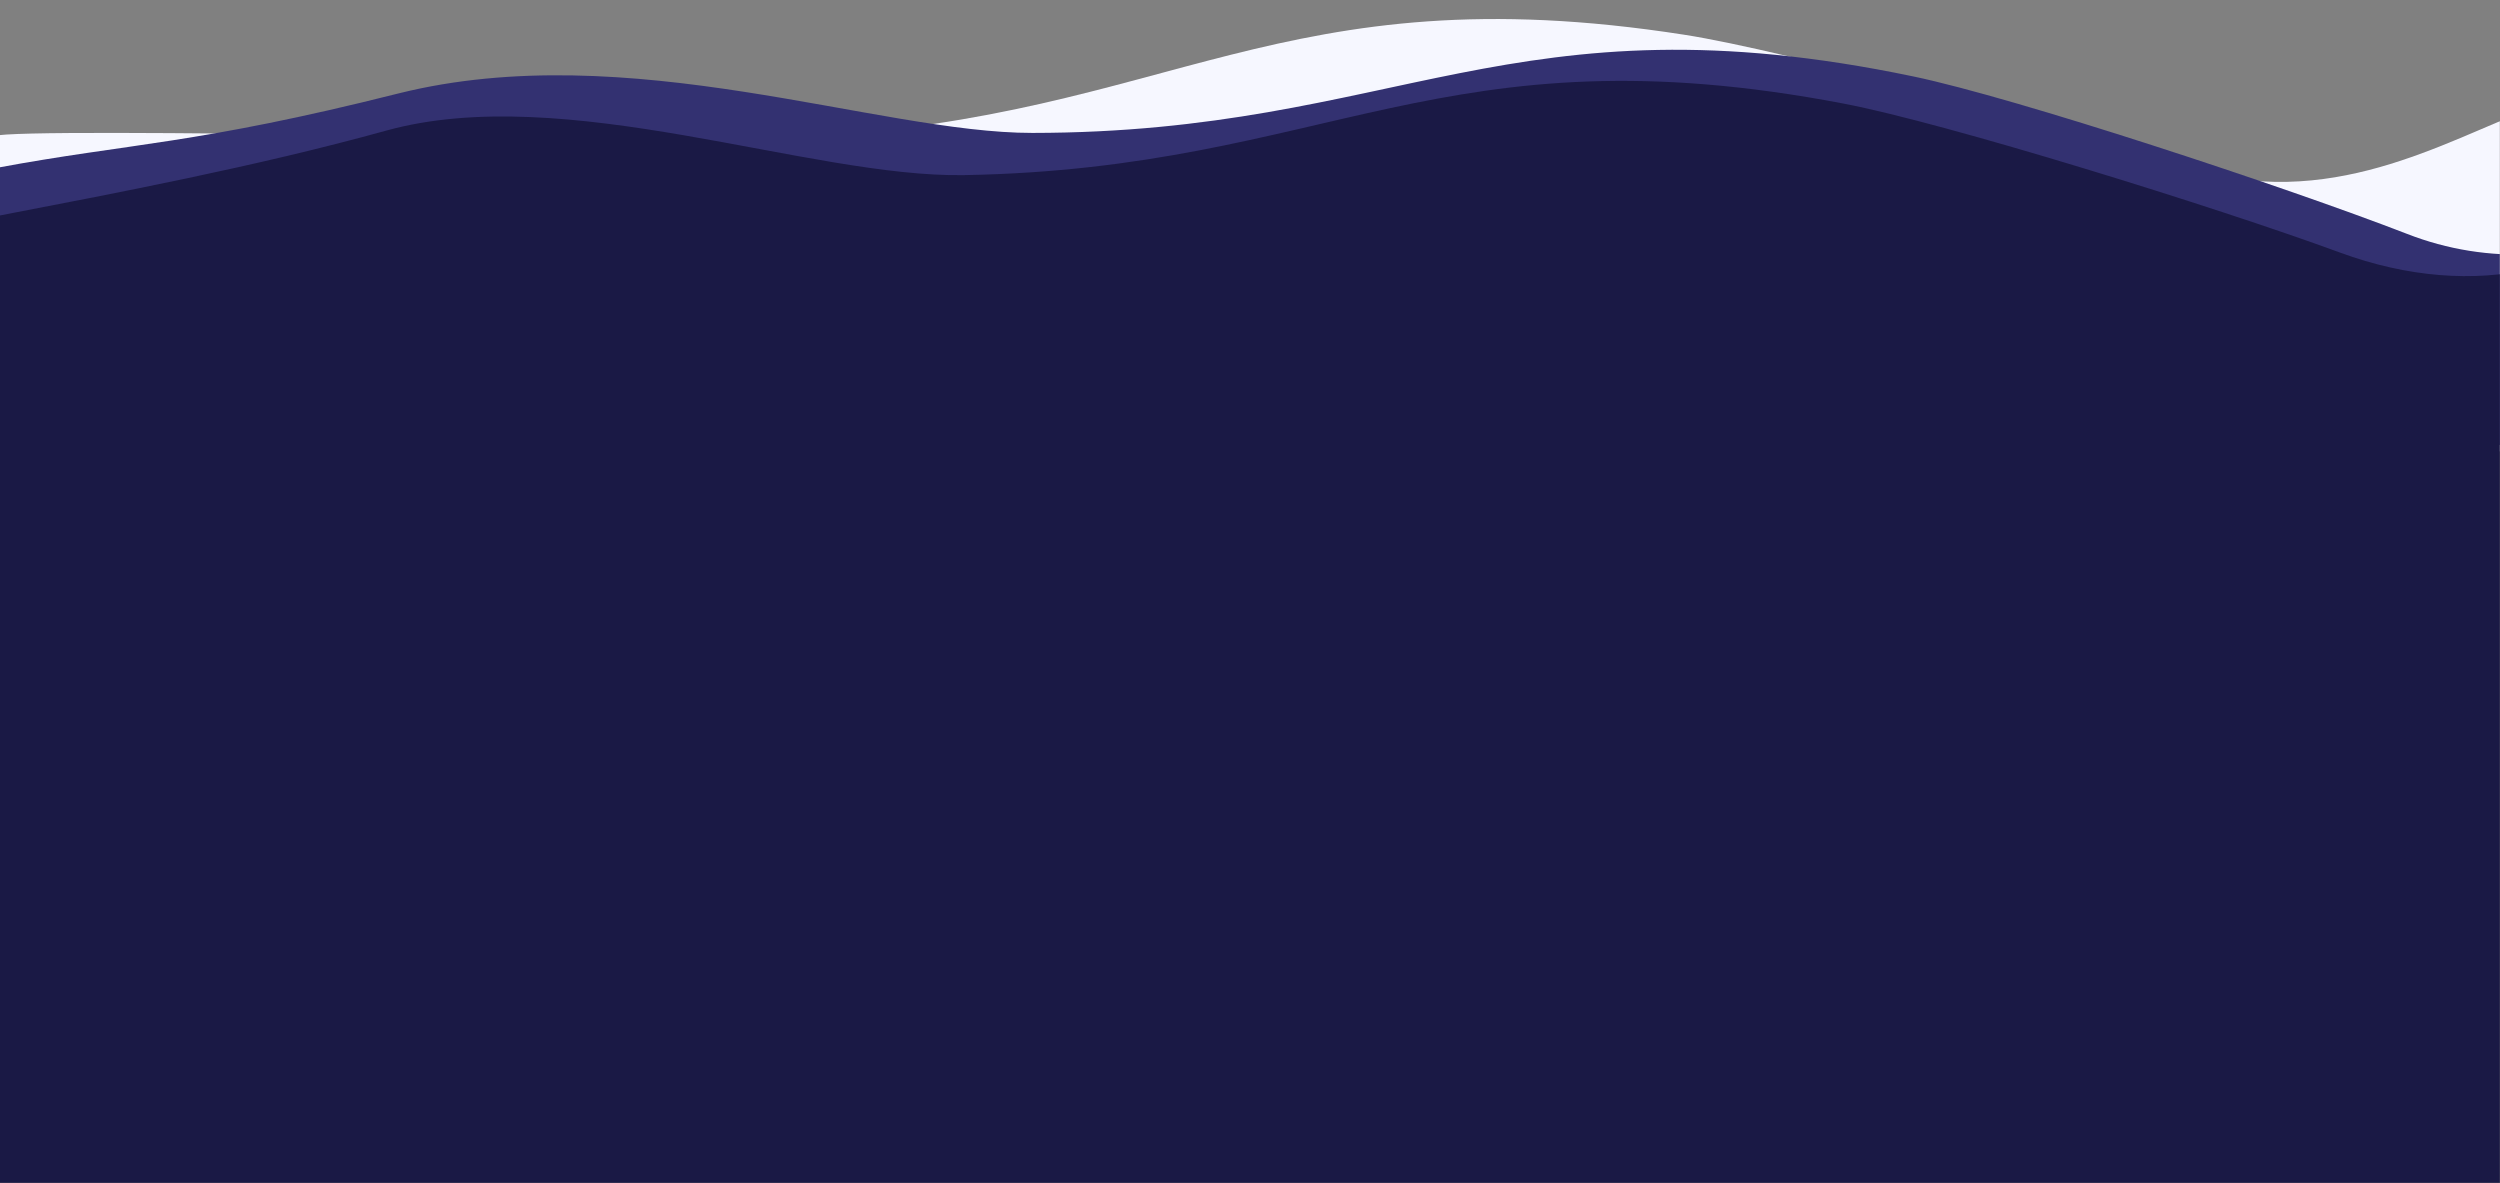 <?xml version="1.0" encoding="UTF-8" standalone="no"?>
<!DOCTYPE svg PUBLIC "-//W3C//DTD SVG 1.1//EN" "http://www.w3.org/Graphics/SVG/1.1/DTD/svg11.dtd">
<svg width="100%" height="100%" viewBox="0 0 1893 896" version="1.1" xmlns="http://www.w3.org/2000/svg" xmlns:xlink="http://www.w3.org/1999/xlink" xml:space="preserve" xmlns:serif="http://www.serif.com/" style="fill-rule:evenodd;clip-rule:evenodd;stroke-linejoin:round;stroke-miterlimit:2;">
    <rect x="0" y="0" width="1893" height="896" fill="#808080" stroke="none"/>
    <g id="Artboard2" transform="matrix(1.103,0,0,4.081,-2.18,-140.989)">
        <rect x="1.977" y="34.547" width="1716.11" height="219.456" style="fill:none;"/>
        <clipPath id="_clip1">
            <rect x="1.977" y="34.547" width="1716.11" height="219.456"/>
        </clipPath>
        <g clip-path="url(#_clip1)">
            <g id="Artboard1" transform="matrix(0.917,0,0,0.274,-243.393,-380.153)">
                <rect x="266.605" y="1508.76" width="1876.25" height="300.081" style="fill:none;"/>
                <g transform="matrix(0.989,0,0,0.894,263.635,-2458.54)">
                    <g id="Group_29">
                        <g id="Path_357" transform="matrix(0.995,0.105,-0.105,0.995,-17.855,1854.79)">
                            <path d="M911.249,2608.93C1184.12,2565.63 1253.74,2447.39 1563.1,2462.71C1642.1,2466.62 1853.12,2501.07 1950.76,2522.21C2061.59,2546.2 2144.12,2482.01 2206.28,2451.09C2206.31,2451.12 2235,2708.78 2233.5,2710C2231.14,2705.65 324.681,2906.56 323.458,2906.69L298.927,2673.29C321.847,2663.33 816.007,2624.05 911.249,2608.93Z" style="fill:rgb(246,247,255);fill-rule:nonzero;"/>
                        </g>
                        <g id="Path_356" transform="matrix(0.988,0.156,-0.156,0.988,292.165,1823.91)">
                            <path d="M911.249,2608.93C1184.12,2565.63 1253.74,2447.39 1563.1,2462.71C1642.1,2466.62 1853.12,2501.07 1950.76,2522.21C1982.67,2529.21 2015.72,2529.28 2047.66,2522.42C2047.66,2522.46 2070.27,2664.99 2070.25,2665.07C2070.25,2665.17 175.432,2968.37 173.769,2965.53C173.579,2963.53 140.839,2756.49 140.859,2757.41C237.866,2722.93 286.759,2716.56 432.881,2654.14C597.932,2584.21 795.383,2627.32 911.249,2608.93Z" style="fill:rgb(51,49,113);fill-rule:nonzero;"/>
                        </g>
                        <g id="Path_355" transform="matrix(0.99,0.139,-0.139,0.99,194.482,1866.14)">
                            <path d="M911.249,2608.93C1184.12,2565.63 1253.74,2447.39 1563.1,2462.71C1642.1,2466.62 1853.12,2501.07 1950.76,2522.21C2004.33,2533.81 2054.62,2530.27 2095.85,2514.38C2095.86,2514.38 2205.96,3231.04 2206.38,3231.36C2206.38,3231.36 267.508,3521.95 267.648,3521.86C267.681,3521.93 188.754,2741.94 188.901,2741.92C277.236,2711.64 379.174,2677.17 473.101,2636.38C601.861,2580.46 795.383,2627.32 911.249,2608.93Z" style="fill:rgb(26,25,69);fill-rule:nonzero;"/>
                        </g>
                    </g>
                </g>
            </g>
        </g>
    </g>
</svg>
